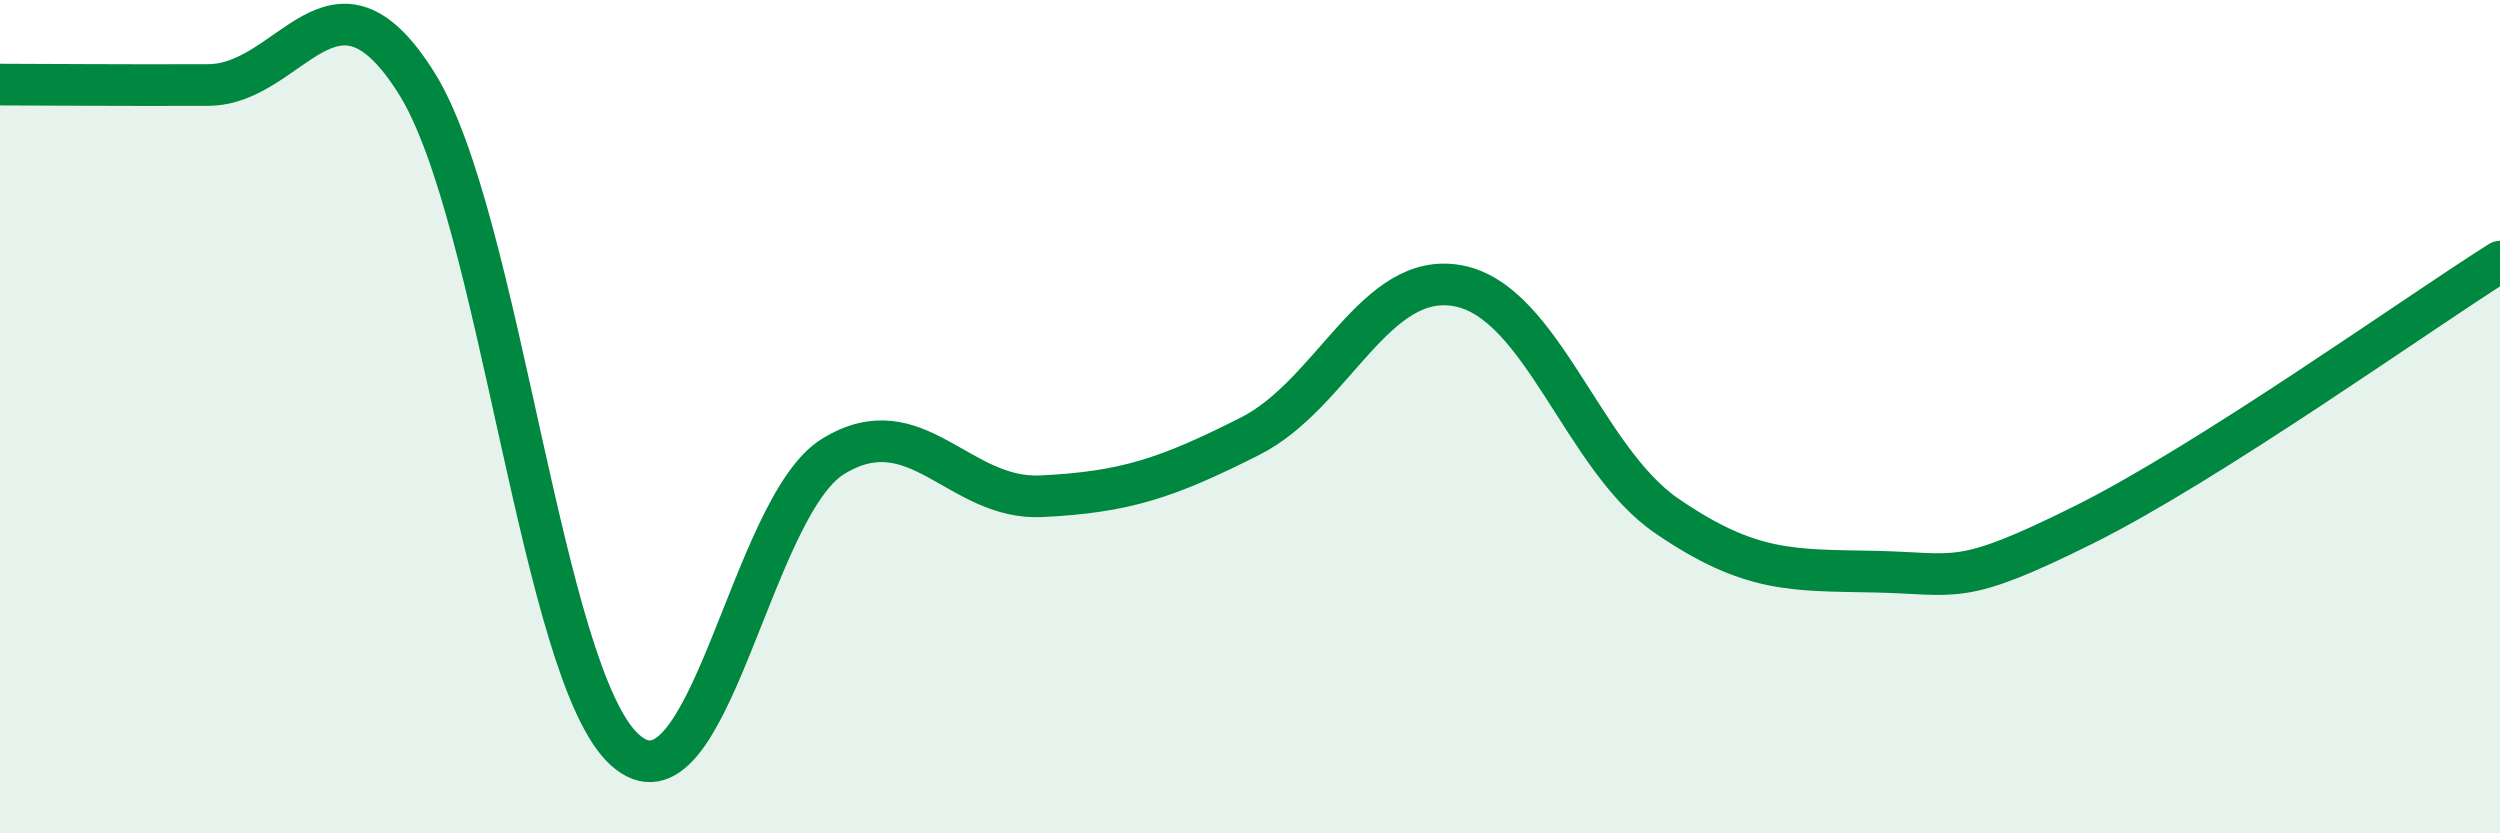 
    <svg width="60" height="20" viewBox="0 0 60 20" xmlns="http://www.w3.org/2000/svg">
      <path
        d="M 0,2.03 C 1,2.03 3,2.05 5,2.04 C 7,2.03 8,-1.19 10,2 C 12,5.19 13,16.21 15,18 C 17,19.79 18,12.17 20,10.95 C 22,9.73 23,12.01 25,11.91 C 27,11.81 28,11.48 30,10.47 C 32,9.46 33,6.48 35,6.86 C 37,7.24 38,11.01 40,12.38 C 42,13.75 43,13.68 45,13.72 C 47,13.76 47,14.09 50,12.6 C 53,11.11 58,7.54 60,6.28L60 20L0 20Z"
        fill="#008740"
        opacity="0.1"
        stroke-linecap="round"
        stroke-linejoin="round"
      />
      <path
        d="M 0,2.03 C 1,2.03 3,2.05 5,2.04 C 7,2.03 8,-1.19 10,2 C 12,5.19 13,16.21 15,18 C 17,19.79 18,12.17 20,10.95 C 22,9.73 23,12.01 25,11.91 C 27,11.81 28,11.48 30,10.47 C 32,9.46 33,6.48 35,6.86 C 37,7.24 38,11.01 40,12.38 C 42,13.75 43,13.68 45,13.72 C 47,13.76 47,14.09 50,12.6 C 53,11.11 58,7.54 60,6.28"
        stroke="#008740"
        stroke-width="1"
        fill="none"
        stroke-linecap="round"
        stroke-linejoin="round"
      />
    </svg>
  